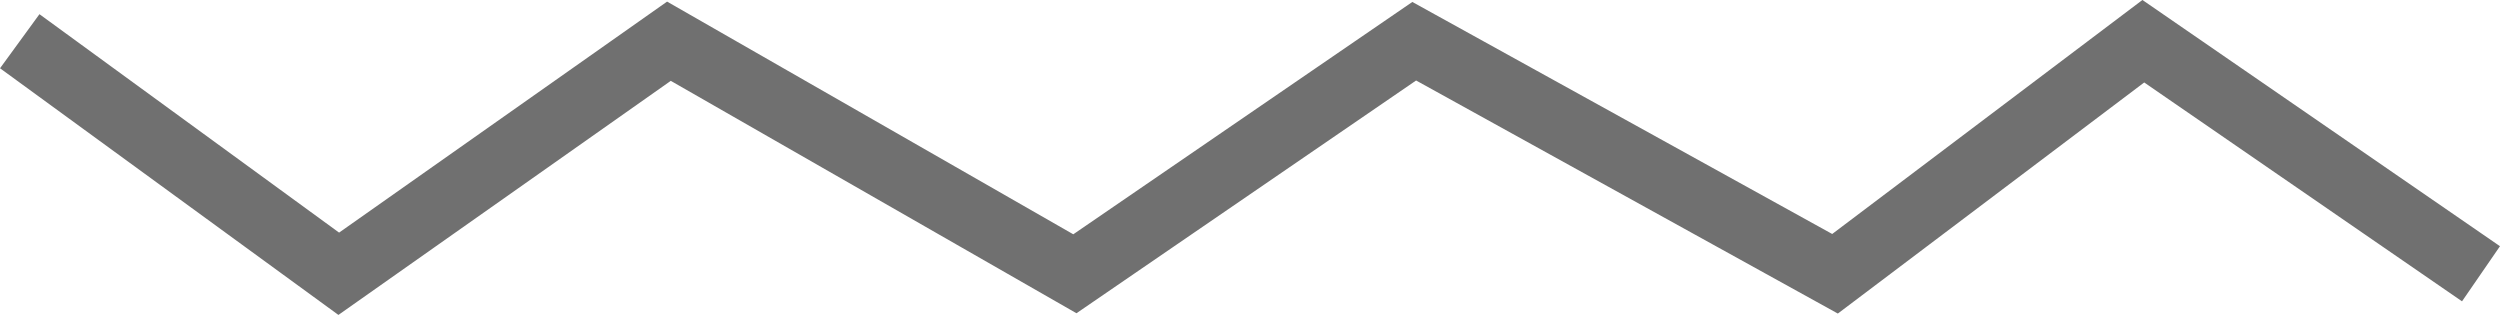 <svg xmlns="http://www.w3.org/2000/svg" width="37.358" height="4.706" viewBox="0 0 37.358 4.706">
  <path id="Path_1268" data-name="Path 1268" d="M8.233-3.475,13,0l4.934-3.475L24,0l5.071-3.475L35.359,0l4.607-3.475L45.012,0" transform="translate(-7.938 4.091)" fill="none" stroke="#707070" stroke-width="1"/>
</svg>
